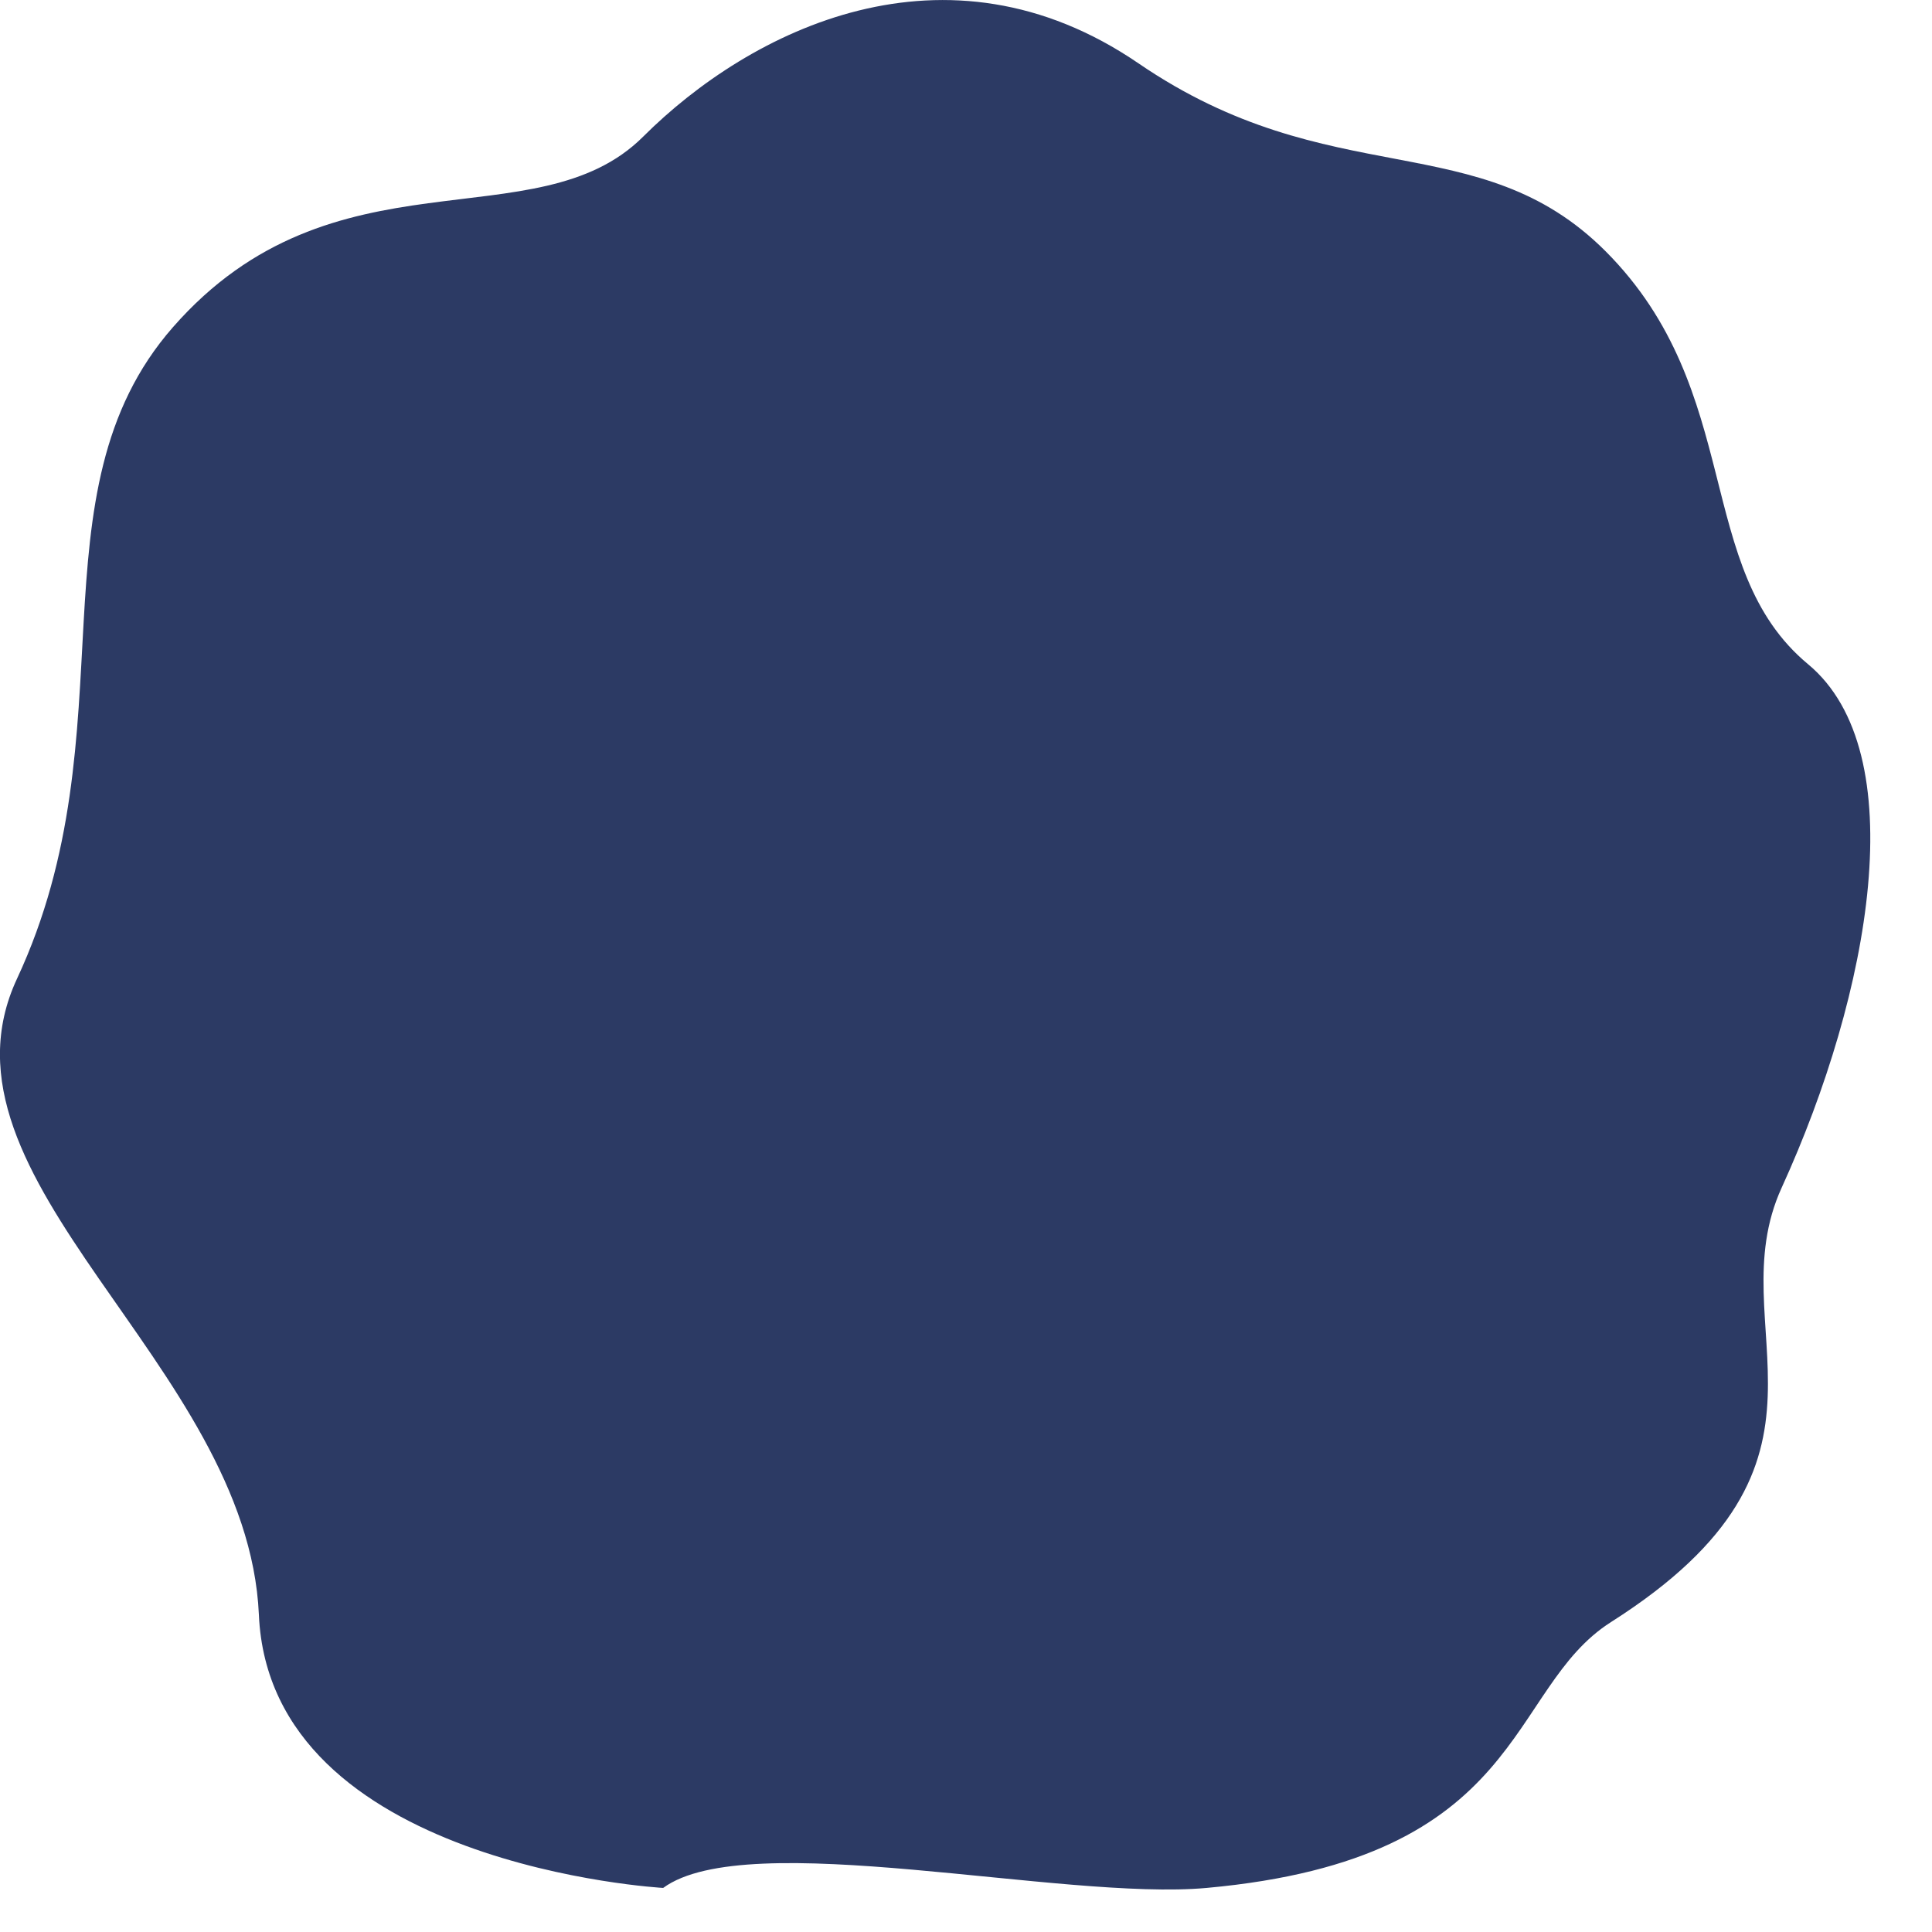 <?xml version="1.0" encoding="utf-8"?>
<svg xmlns="http://www.w3.org/2000/svg" fill="none" height="100%" overflow="visible" preserveAspectRatio="none" style="display: block;" viewBox="0 0 16 16" width="100%">
<path d="M5.492 15.635C5.492 15.635 2.235 15.454 2.144 13.373C2.052 11.293 -0.638 9.775 0.141 8.105C1.097 6.056 0.225 4.087 1.432 2.71C2.761 1.192 4.44 2.016 5.326 1.132C6.212 0.248 7.832 -0.567 9.429 0.525C11.027 1.617 12.246 1.029 13.297 2.081C14.457 3.244 14.017 4.707 14.974 5.501C15.851 6.23 15.493 8.219 14.755 9.836C14.222 11.002 15.45 12.094 13.342 13.433C12.466 13.99 12.656 15.393 9.993 15.635C8.794 15.744 6.191 15.122 5.492 15.635Z" fill="#2C3A64" id="Vector"/>
</svg>